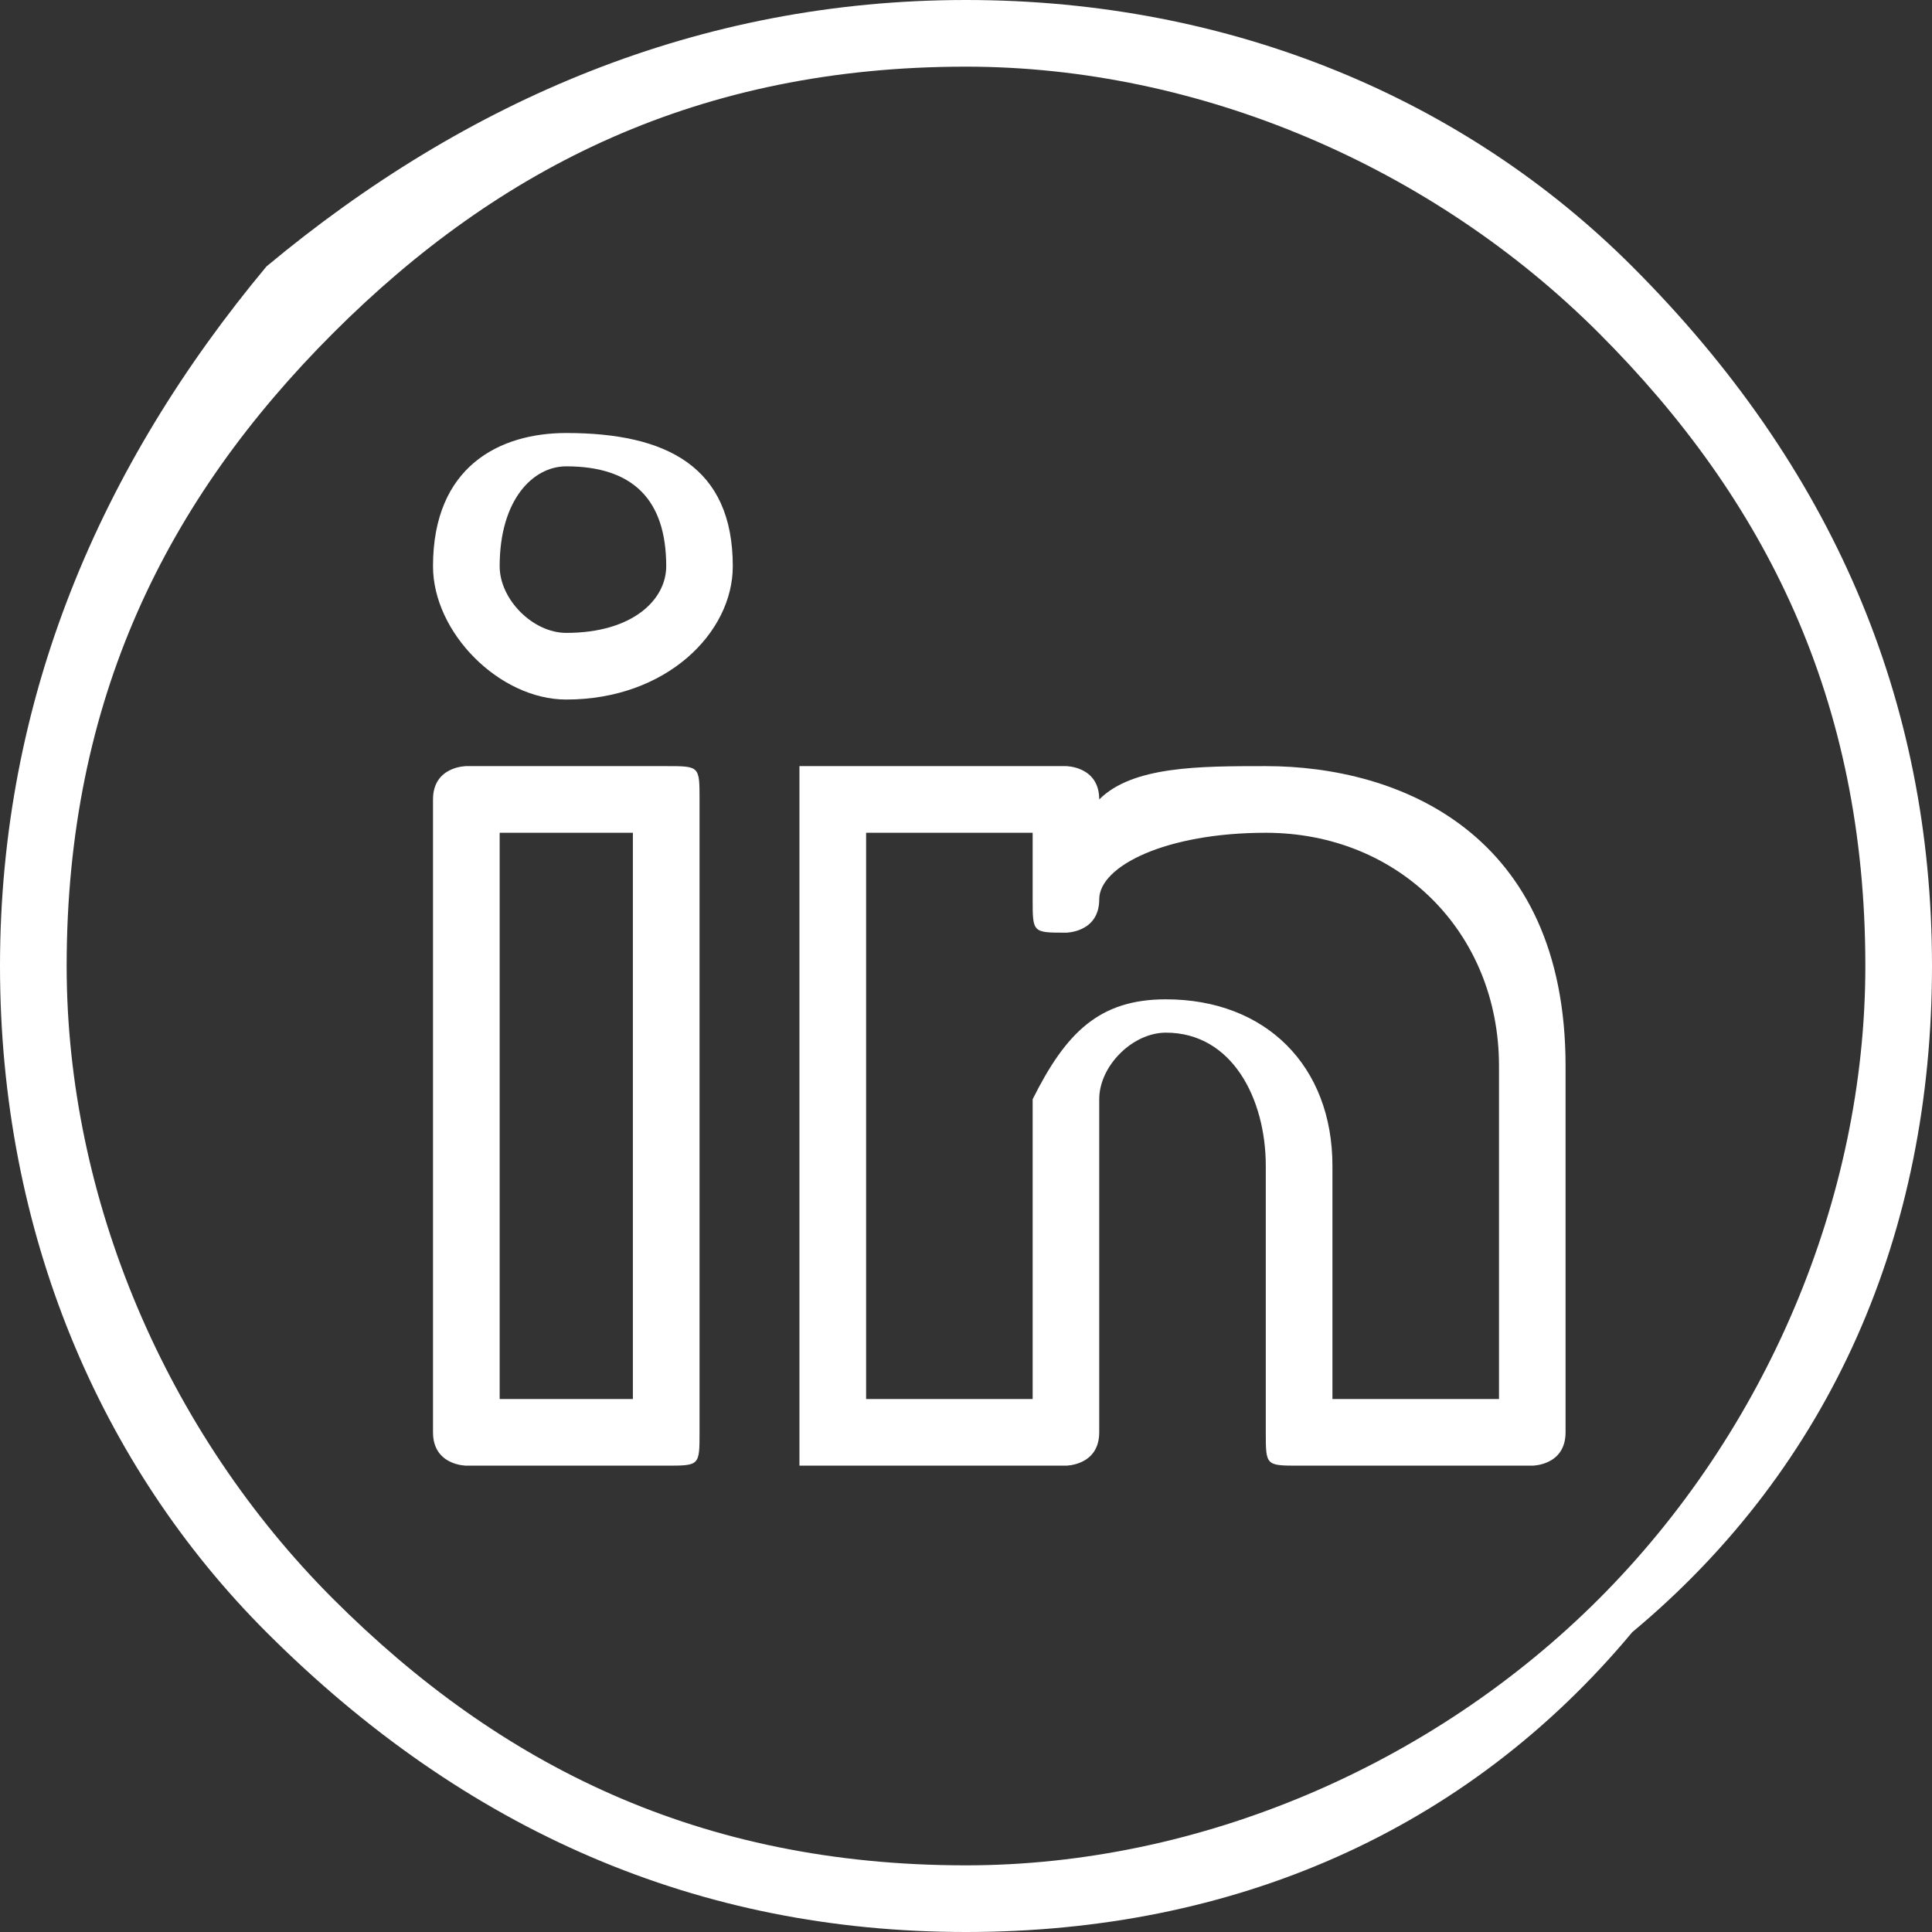 <svg xmlns="http://www.w3.org/2000/svg" width="24" height="24" viewBox="0 0 24 24" fill="none"><rect x="0" y="0" width="24" height="24" fill="#333333" stroke="none"/><path d="M8.276 18.207H5.793C5.793 18.207 5.379 18.207 5.379 17.793V9.931C5.379 9.517 5.793 9.517 5.793 9.517H8.276C8.69 9.517 8.69 9.517 8.69 9.931V17.793C8.69 18.207 8.69 18.207 8.276 18.207ZM19.035 18.207H16.138C15.724 18.207 15.724 18.207 15.724 17.793V14.483C15.724 13.655 15.31 12.828 14.483 12.828C14.069 12.828 13.655 13.241 13.655 13.655V14.069V17.793C13.655 18.207 13.241 18.207 13.241 18.207H10.345H9.931V17.793C9.931 15.31 9.931 10.345 9.931 9.931V9.517H10.345H13.241C13.241 9.517 13.655 9.517 13.655 9.931C14.069 9.517 14.897 9.517 15.724 9.517C17.379 9.517 19.448 10.345 19.448 13.241V17.793C19.448 18.207 19.035 18.207 19.035 18.207ZM7.034 8.69C6.207 8.69 5.379 7.862 5.379 7.034C5.379 5.793 6.207 5.379 7.034 5.379C8.276 5.379 9.103 5.793 9.103 7.034C9.103 7.862 8.276 8.69 7.034 8.69ZM12 0C15.31 0 18.207 1.241 20.276 3.31C22.759 5.793 24 8.69 24 12C24 15.31 22.759 18.207 20.276 20.276C18.207 22.759 15.31 24 12 24C8.69 24 5.793 22.759 3.31 20.276C1.241 18.207 0 15.31 0 12C0 8.69 1.241 5.793 3.31 3.31C5.793 1.241 8.69 0 12 0ZM19.862 4.138C17.793 2.069 14.897 0.828 12 0.828C8.69 0.828 6.207 2.069 4.138 4.138C2.069 6.207 0.828 8.69 0.828 12C0.828 14.897 2.069 17.793 4.138 19.862C6.207 21.931 8.69 23.172 12 23.172C14.897 23.172 17.793 21.931 19.862 19.862C21.931 17.793 23.172 14.897 23.172 12C23.172 8.69 21.931 6.207 19.862 4.138ZM7.034 5.793C6.621 5.793 6.207 6.207 6.207 7.034C6.207 7.448 6.621 7.862 7.034 7.862C7.862 7.862 8.276 7.448 8.276 7.034C8.276 6.207 7.862 5.793 7.034 5.793ZM16.552 17.379H18.621V13.241C18.621 11.586 17.379 10.345 15.724 10.345C14.483 10.345 13.655 10.759 13.655 11.172C13.655 11.586 13.241 11.586 13.241 11.586C12.828 11.586 12.828 11.586 12.828 11.172V10.345H10.759C10.759 11.586 10.759 16.138 10.759 17.379H12.828V14.069V13.655C13.241 12.828 13.655 12.414 14.483 12.414C15.724 12.414 16.552 13.241 16.552 14.483V17.379ZM6.207 17.379H7.862V10.345H6.207V17.379Z" fill="white"></path></svg>